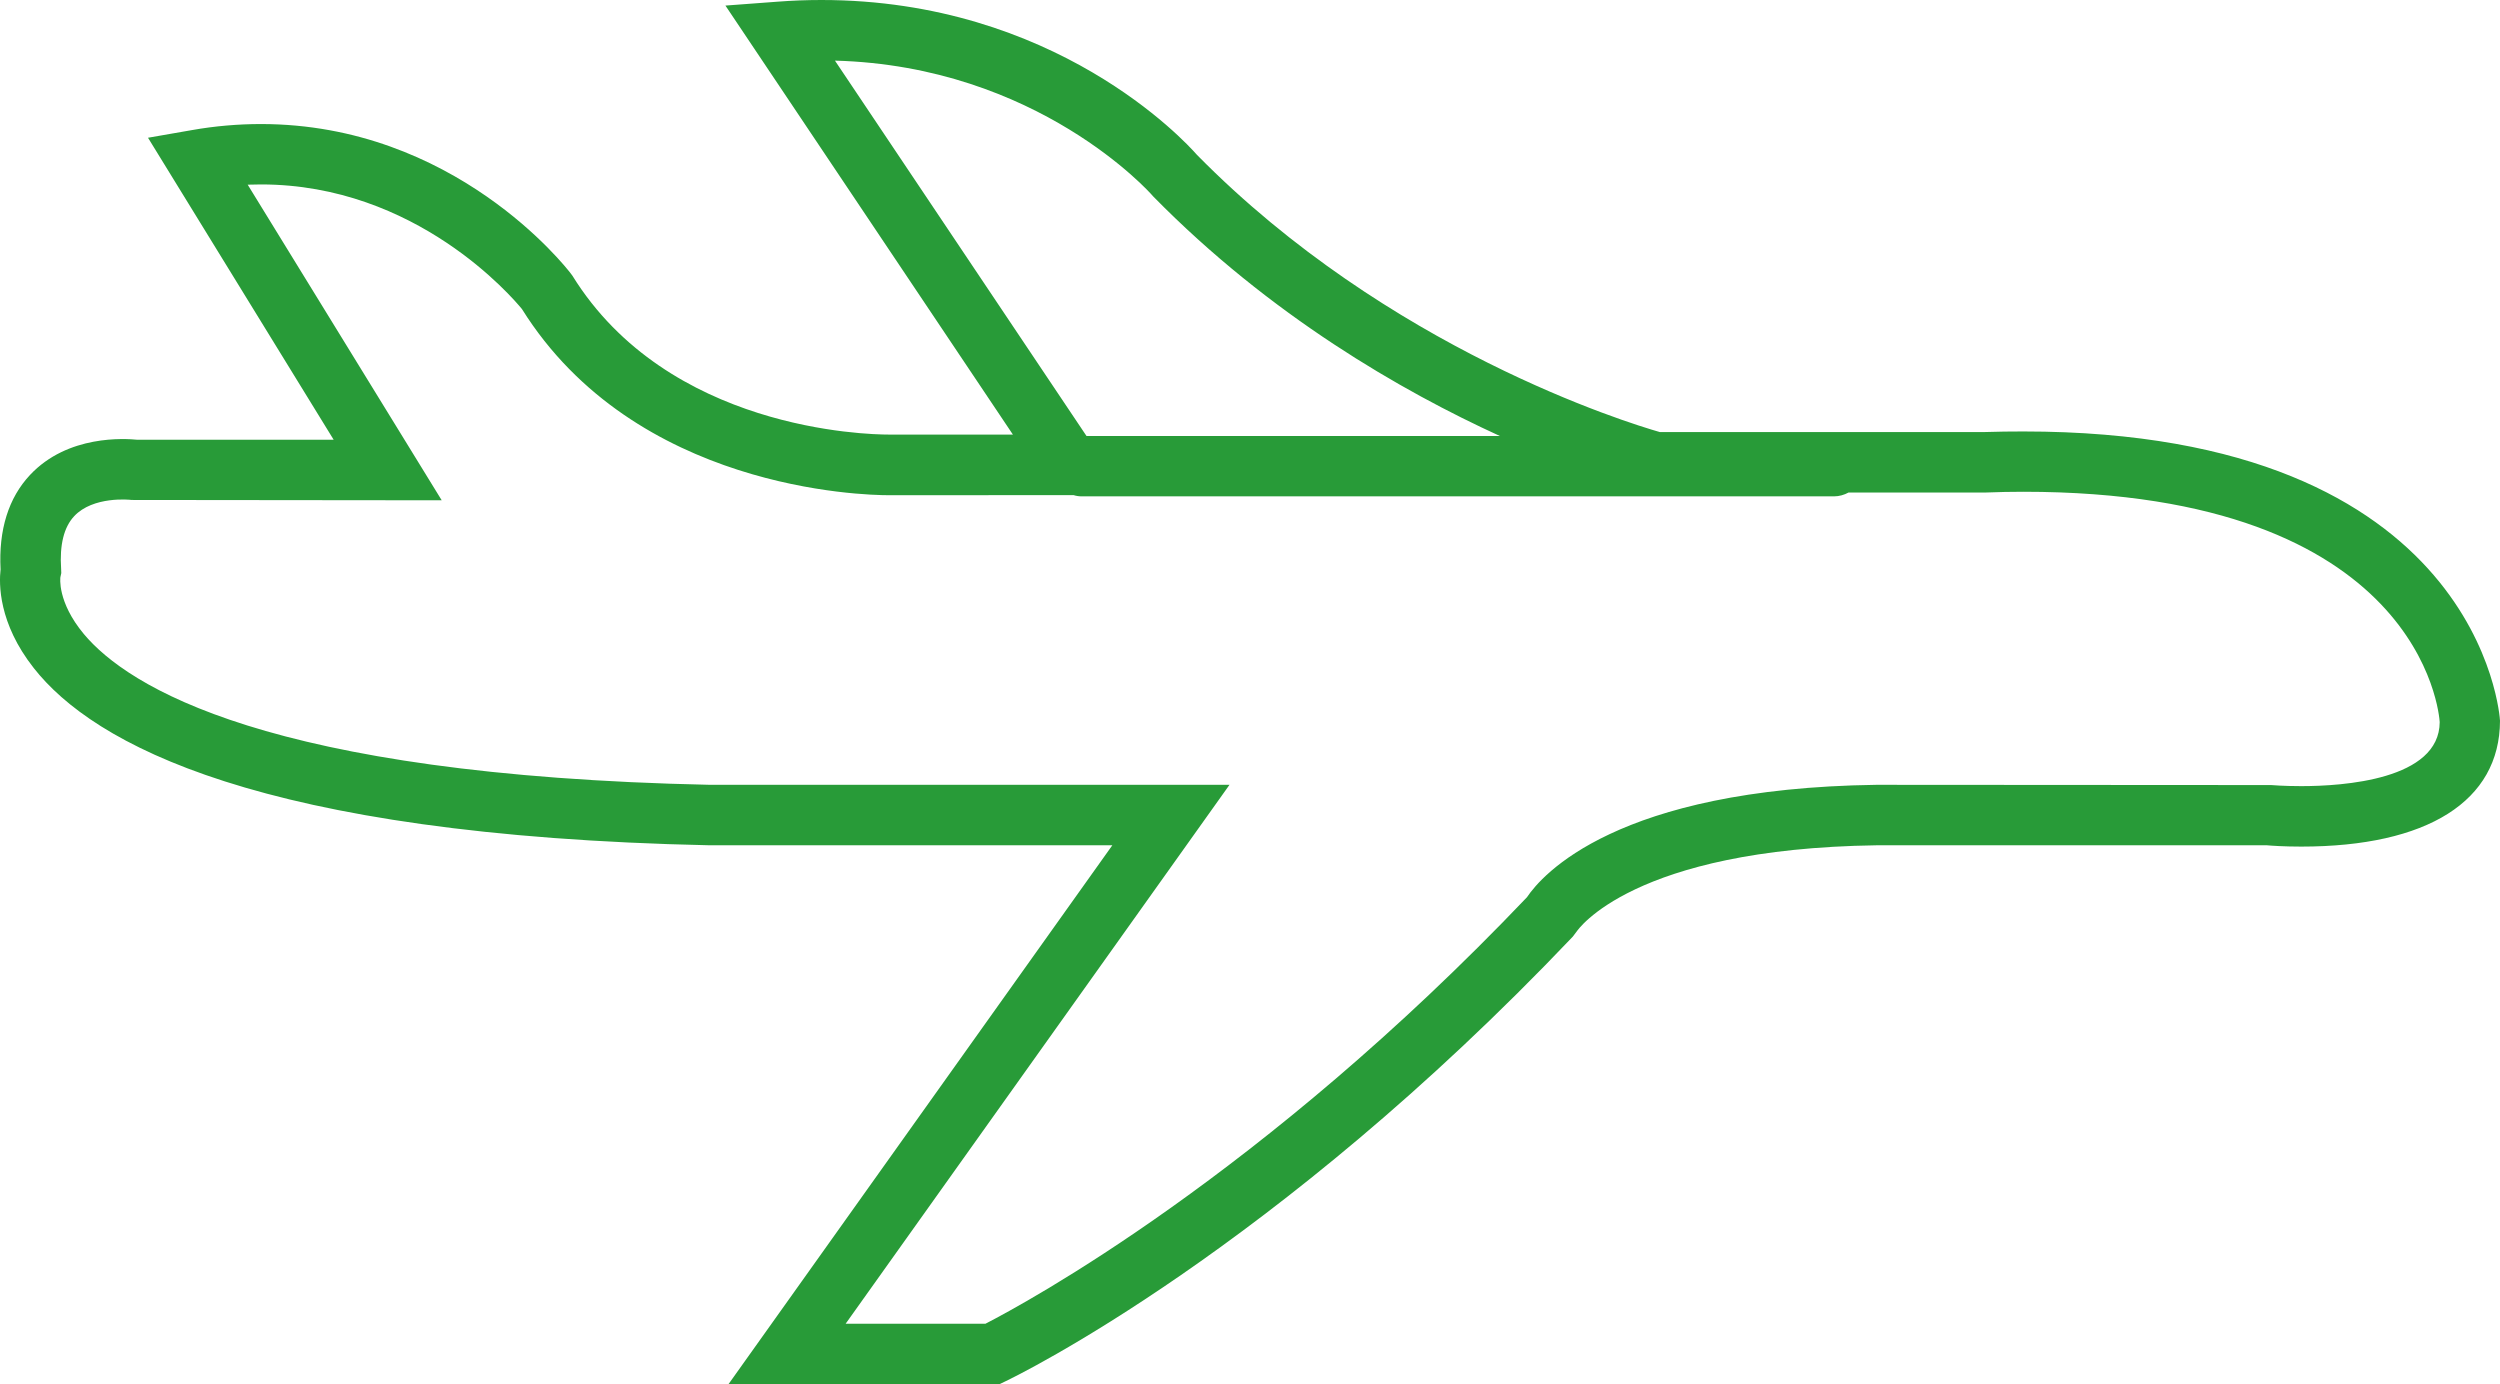 <?xml version="1.0" encoding="utf-8"?>
<!-- Generator: Adobe Illustrator 16.0.3, SVG Export Plug-In . SVG Version: 6.00 Build 0)  -->
<!DOCTYPE svg PUBLIC "-//W3C//DTD SVG 1.1//EN" "http://www.w3.org/Graphics/SVG/1.1/DTD/svg11.dtd">
<svg version="1.1" id="Capa_1" xmlns="http://www.w3.org/2000/svg" xmlns:xlink="http://www.w3.org/1999/xlink" x="0px" y="0px"
	 width="30.472px" height="16.872px" viewBox="0 0 30.472 16.872" enable-background="new 0 0 30.472 16.872" xml:space="preserve">
<path fill="#289B38" d="M24.662,5.259c-0.155,0-0.313,0.002-0.464,0.007H20.23c-0.388-0.111-3.308-1.008-5.641-3.379
	C14.441,1.717,12.855,0,10.011,0c-0.178,0-0.359,0.007-0.54,0.021L8.842,0.068l3.504,5.229h-1.512c-0.272,0-2.692-0.055-3.858-1.938
	L6.955,3.331C6.898,3.256,5.536,1.512,3.181,1.512c-0.277,0-0.562,0.024-0.843,0.074L1.804,1.679L4.067,5.36H1.674
	C1.526,5.346,0.828,5.296,0.366,5.789C0.104,6.068-0.018,6.458,0.007,6.94C-0.013,7.115-0.02,7.595,0.411,8.142
	c0.724,0.922,2.74,2.043,8.237,2.161h4.91l-4.679,6.569h3.302l0.075-0.036c0.132-0.063,3.27-1.585,6.914-5.419l0.05-0.066
	c0.006-0.008,0.673-1.006,3.654-1.048h4.757c0.053,0.005,0.208,0.016,0.418,0.016c1.537,0,2.42-0.554,2.423-1.534
	C30.471,8.75,30.252,5.259,24.662,5.259z M10.177,0.739c2.473,0.066,3.85,1.622,3.863,1.637l0.017,0.019
	c1.425,1.451,3.028,2.372,4.224,2.919h-5.038L10.177,0.739z M28.049,9.582c-0.217,0-0.365-0.013-0.367-0.013l-4.813-0.003
	c-3.17,0.044-4.078,1.103-4.257,1.37c-3.235,3.396-6.116,4.949-6.601,5.199h-1.704l4.679-6.569H8.655
	c-5.398-0.115-7.1-1.201-7.633-1.838c-0.328-0.394-0.286-0.69-0.286-0.692l0.011-0.051L0.745,6.933
	c-0.02-0.291,0.034-0.508,0.159-0.641c0.23-0.247,0.678-0.202,0.699-0.198l3.781,0.004L3.019,2.251
	c0.055-0.002,0.109-0.003,0.162-0.003c1.893,0,3.067,1.38,3.181,1.519c1.379,2.204,4.159,2.269,4.472,2.269l2.252-0.001
	c0.032,0.01,0.064,0.015,0.1,0.015h9.168c0.064,0,0.125-0.018,0.178-0.047h1.678c0.154-0.006,0.305-0.009,0.452-0.009
	c4.854,0,5.069,2.711,5.075,2.807C29.734,9.506,28.556,9.582,28.049,9.582z"/>
<g>
</g>
<g>
</g>
<g>
</g>
<g>
</g>
<g>
</g>
<g>
</g>
<g>
</g>
<g>
</g>
<g>
</g>
<g>
</g>
<g>
</g>
<g>
</g>
<g>
</g>
<g>
</g>
<g>
</g>
</svg>
